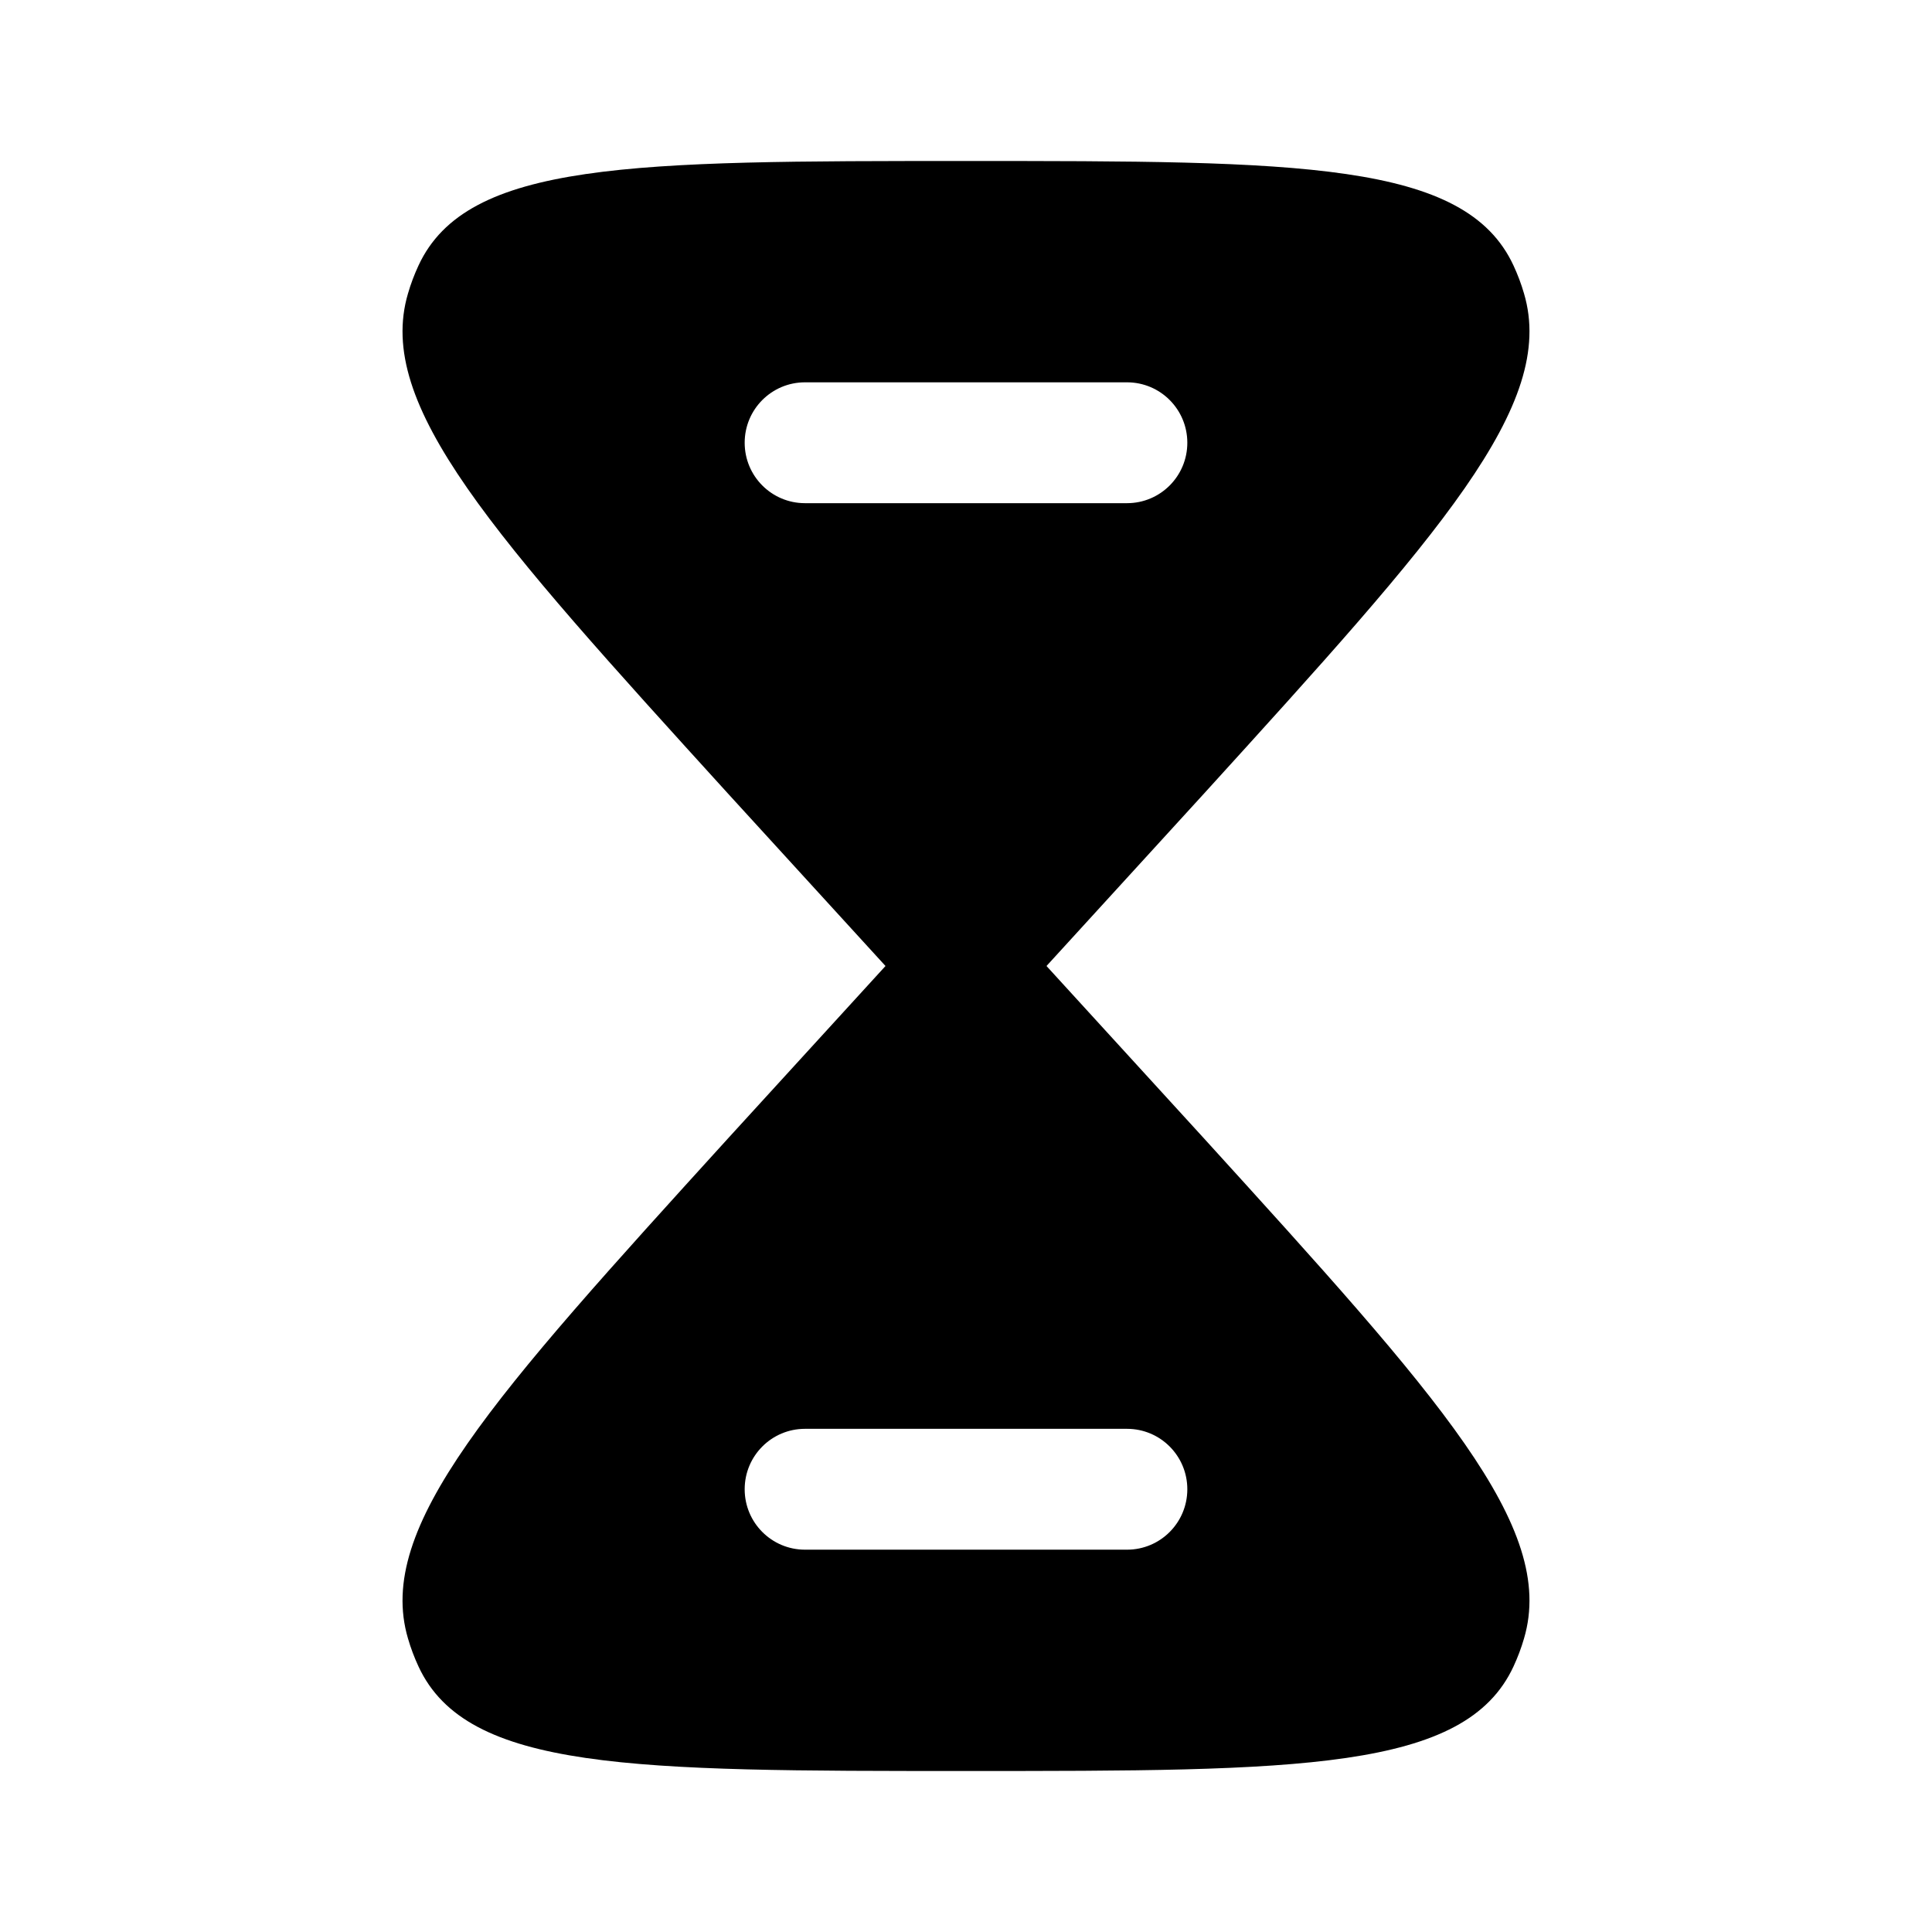 <svg width="18" height="18" viewBox="0 0 18 18" fill="none" xmlns="http://www.w3.org/2000/svg">
<path fill-rule="evenodd" clip-rule="evenodd" d="M3.899 2.474C4.35 1.5 5.9 1.5 9 1.5C12.1 1.5 13.65 1.5 14.101 2.474C14.14 2.558 14.173 2.645 14.199 2.735C14.506 3.775 13.41 4.981 11.218 7.393L9.75 9L11.218 10.607C13.41 13.019 14.506 14.225 14.199 15.265C14.173 15.355 14.14 15.442 14.101 15.526C13.65 16.5 12.1 16.5 9 16.5C5.9 16.5 4.35 16.5 3.899 15.526C3.86 15.442 3.827 15.355 3.801 15.265C3.494 14.225 4.59 13.019 6.782 10.607L8.25 9L6.782 7.393C4.59 4.981 3.494 3.775 3.801 2.735C3.827 2.645 3.86 2.558 3.899 2.474ZM7.5 13.312C7.189 13.312 6.938 13.564 6.938 13.875C6.938 14.186 7.189 14.438 7.5 14.438H10.5C10.811 14.438 11.062 14.186 11.062 13.875C11.062 13.564 10.811 13.312 10.5 13.312H7.5ZM6.938 4.125C6.938 3.814 7.189 3.562 7.5 3.562H10.5C10.811 3.562 11.062 3.814 11.062 4.125C11.062 4.436 10.811 4.688 10.5 4.688H7.5C7.189 4.688 6.938 4.436 6.938 4.125Z" fill="black"/>
</svg>
